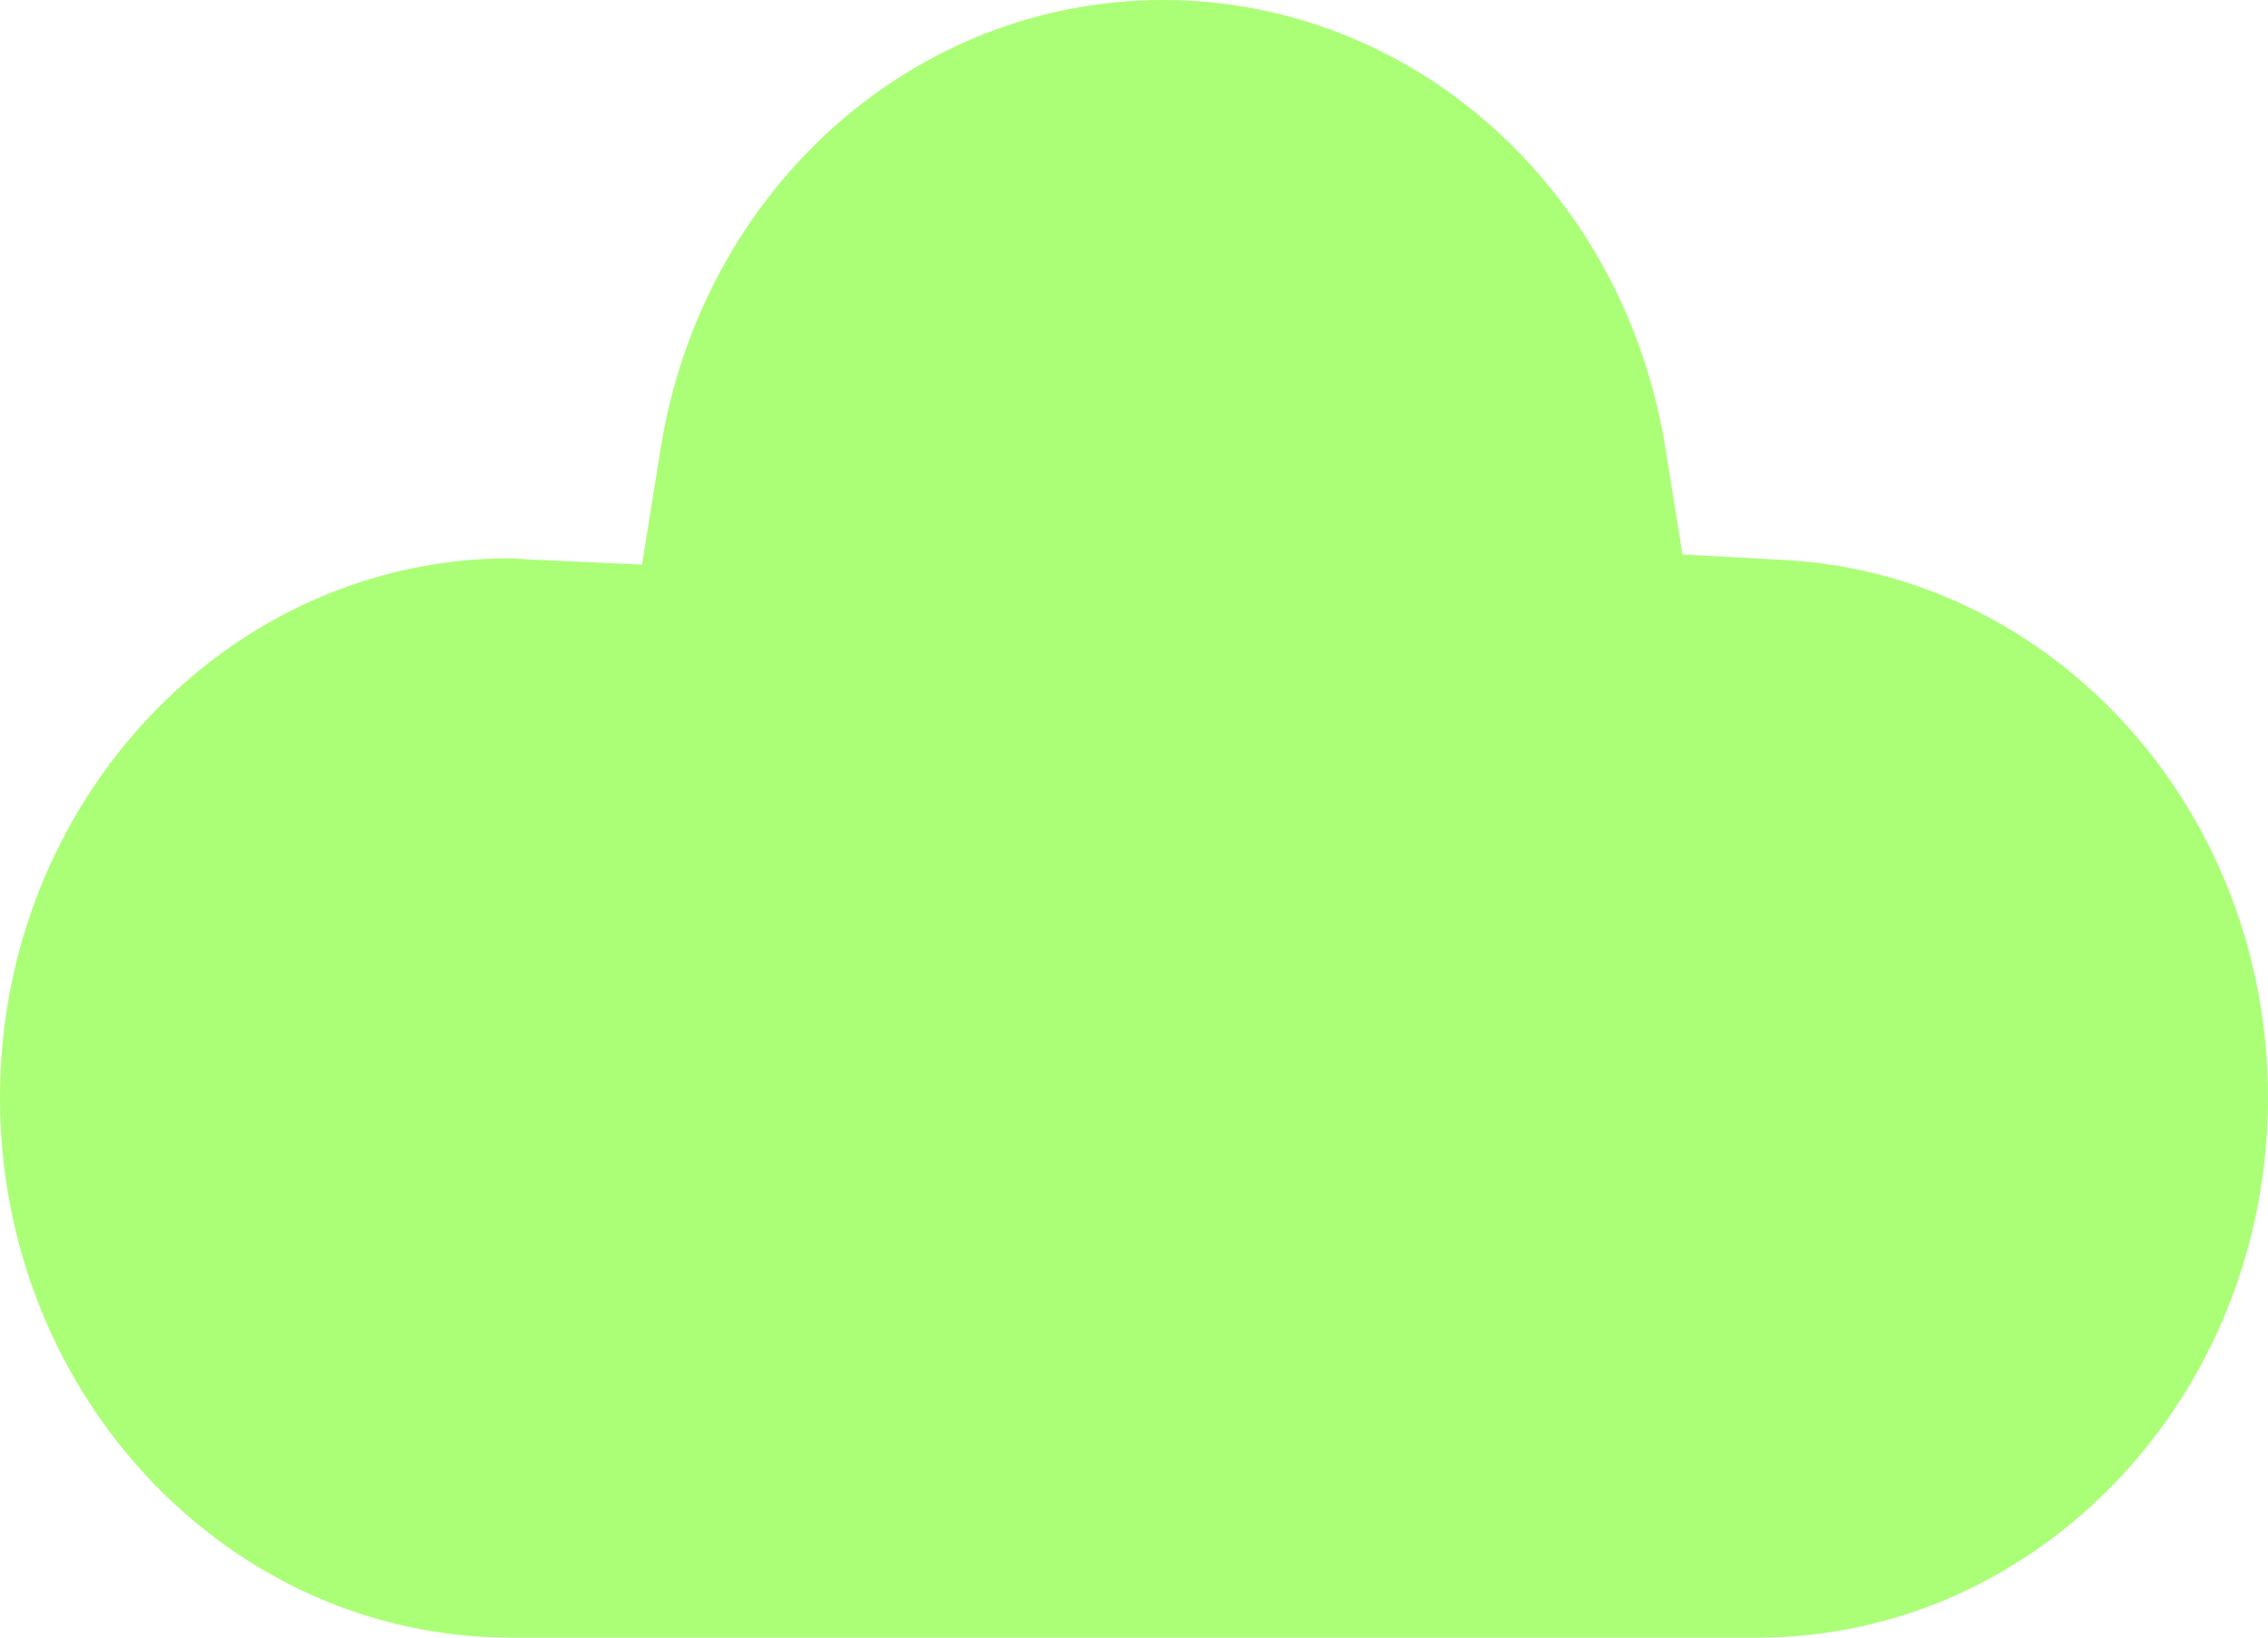 <svg width="36" height="26" viewBox="0 0 36 26" fill="none" xmlns="http://www.w3.org/2000/svg">
<g id="Group">
<path id="Vector" fill-rule="evenodd" clip-rule="evenodd" d="M28.31 8.89L26.706 8.805L26.438 7.13C25.778 2.999 22.423 0 18.462 0C14.503 0 11.148 2.997 10.486 7.125L10.191 8.964L8.417 8.884C8.417 8.884 8.132 8.864 8.102 8.864C3.634 8.864 0 12.707 0 17.431C0 22.156 3.634 26 8.102 26H27.899C32.365 26 36 22.156 36 17.431C36 12.87 32.622 9.119 28.31 8.89Z" fill="#AAFF76"/>
</g>
</svg>
